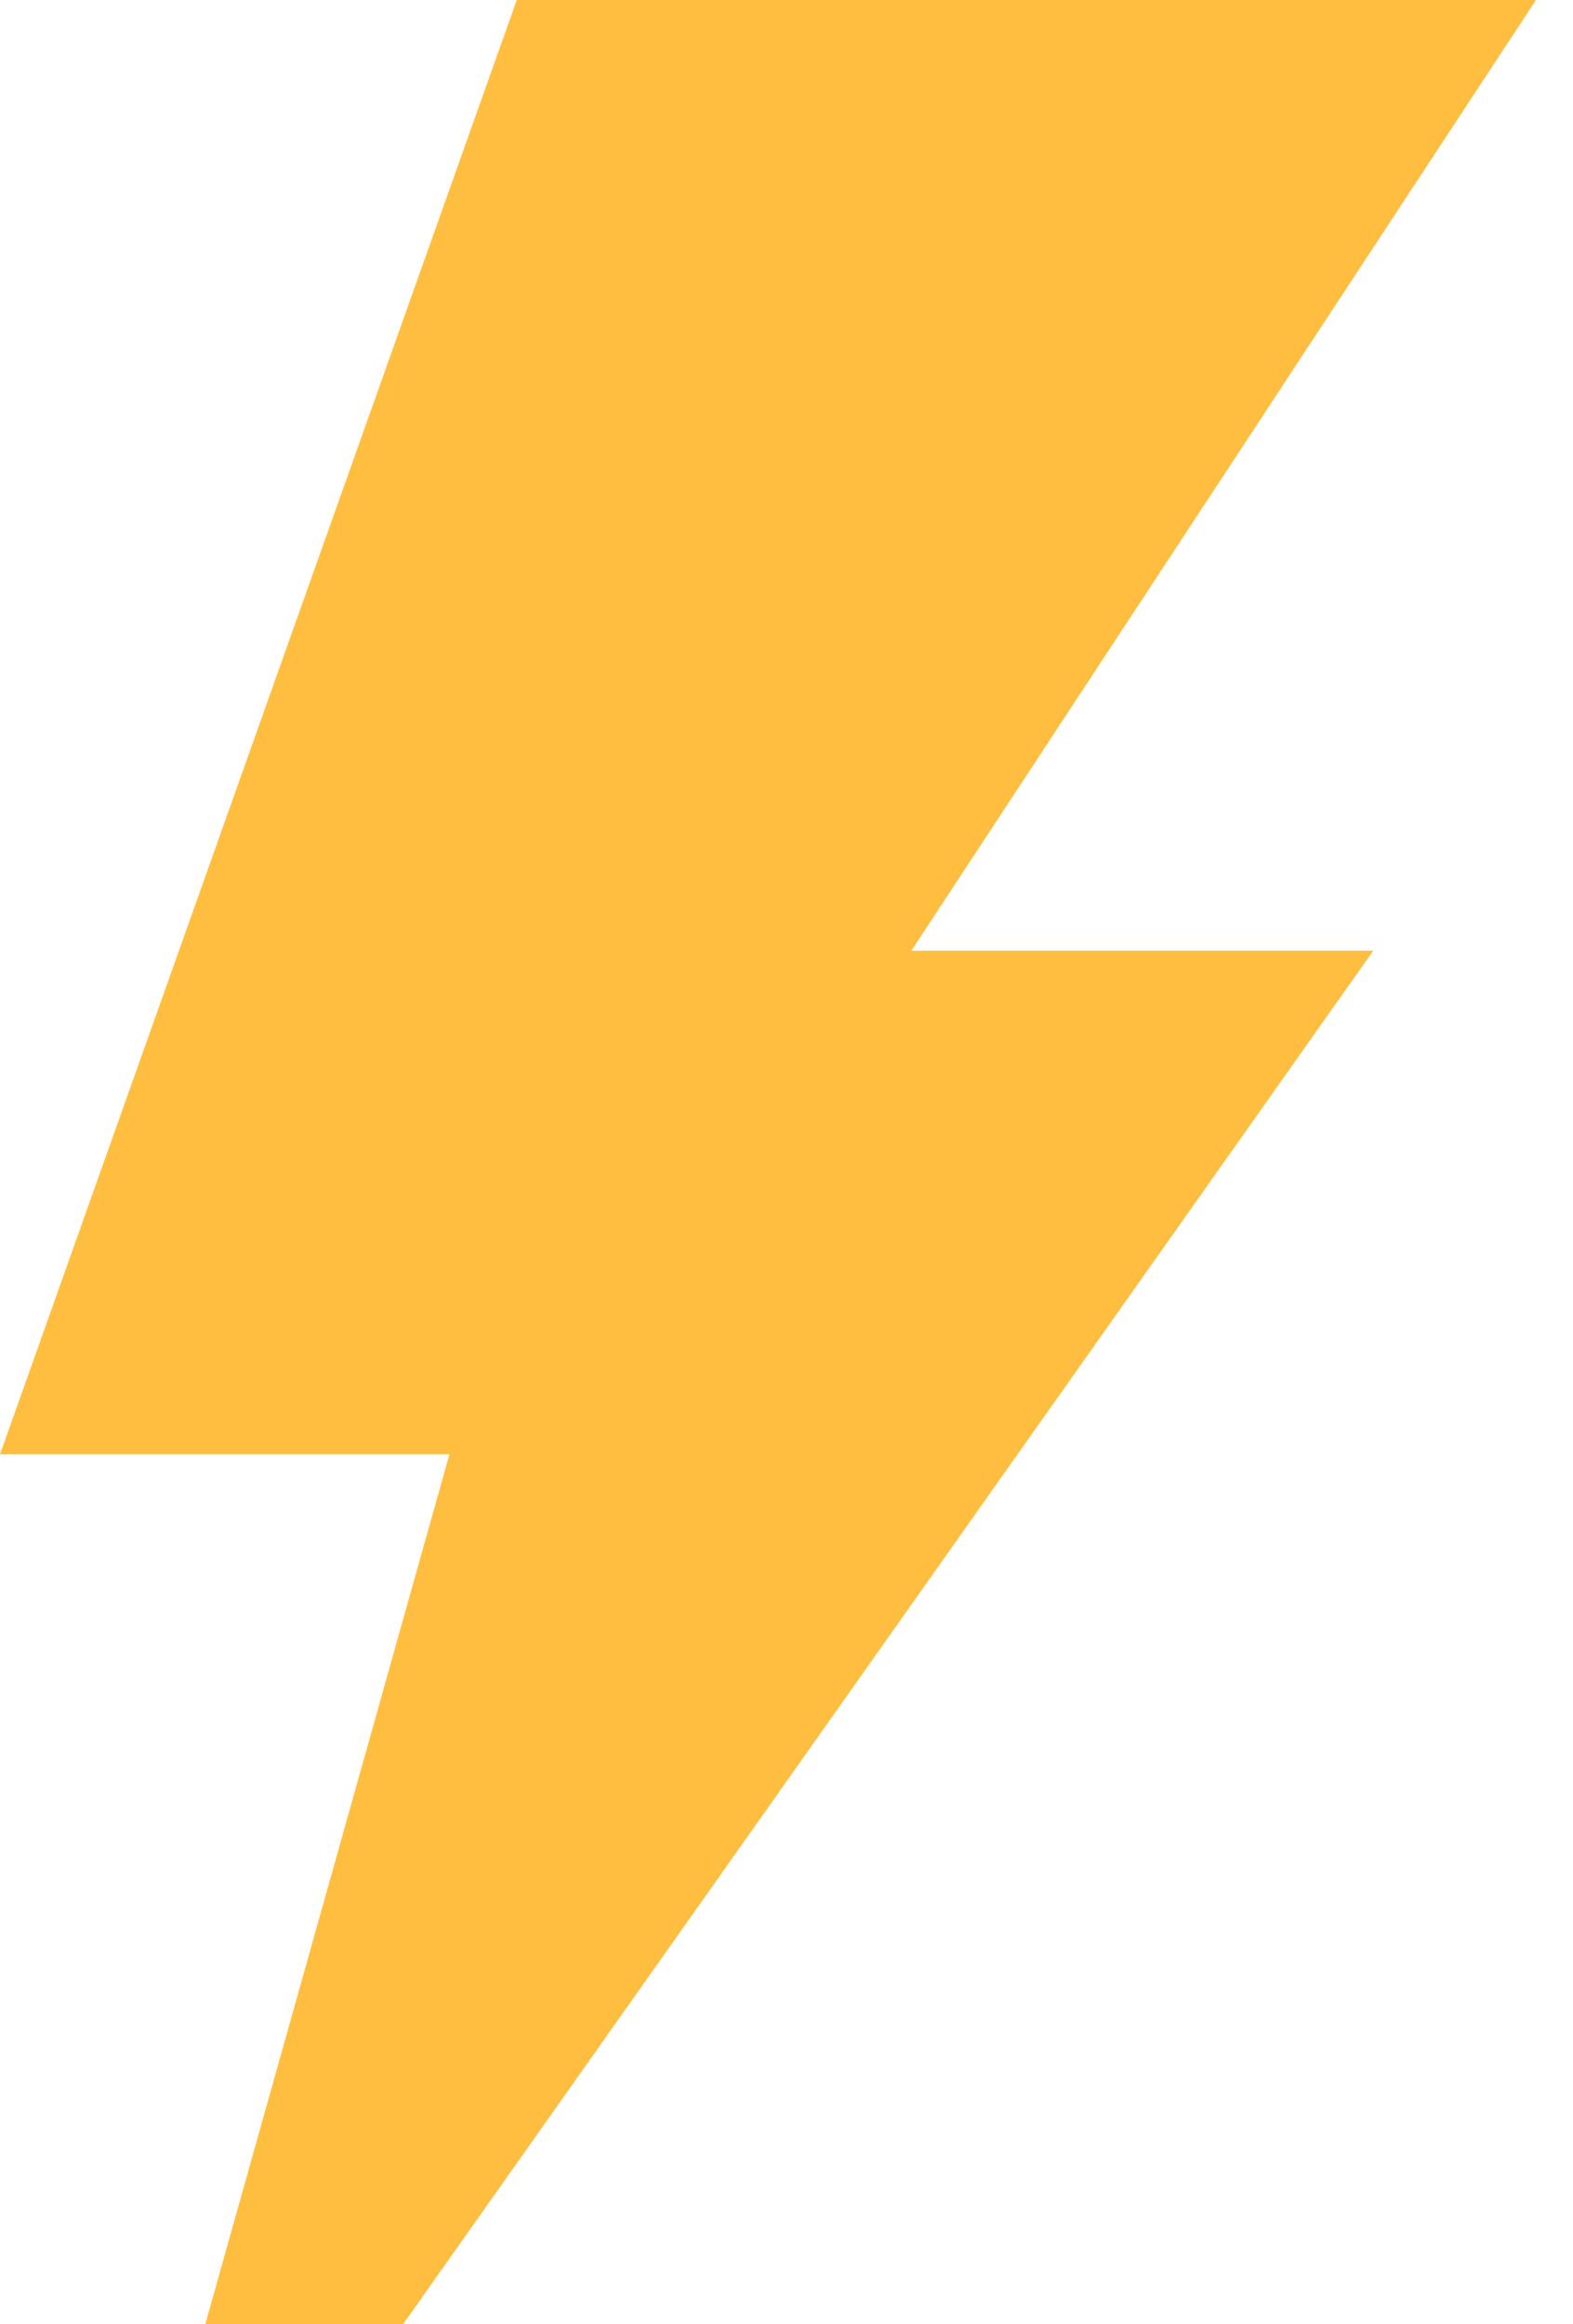 <?xml version="1.0" encoding="UTF-8"?> <svg xmlns="http://www.w3.org/2000/svg" width="474" height="700" viewBox="0 0 474 700" fill="none"><path d="M474 -17H161.762L0 438.044H135.429L22.571 840L413.81 286.363H274.619L474 -17Z" fill="#FFBE3F"></path></svg> 